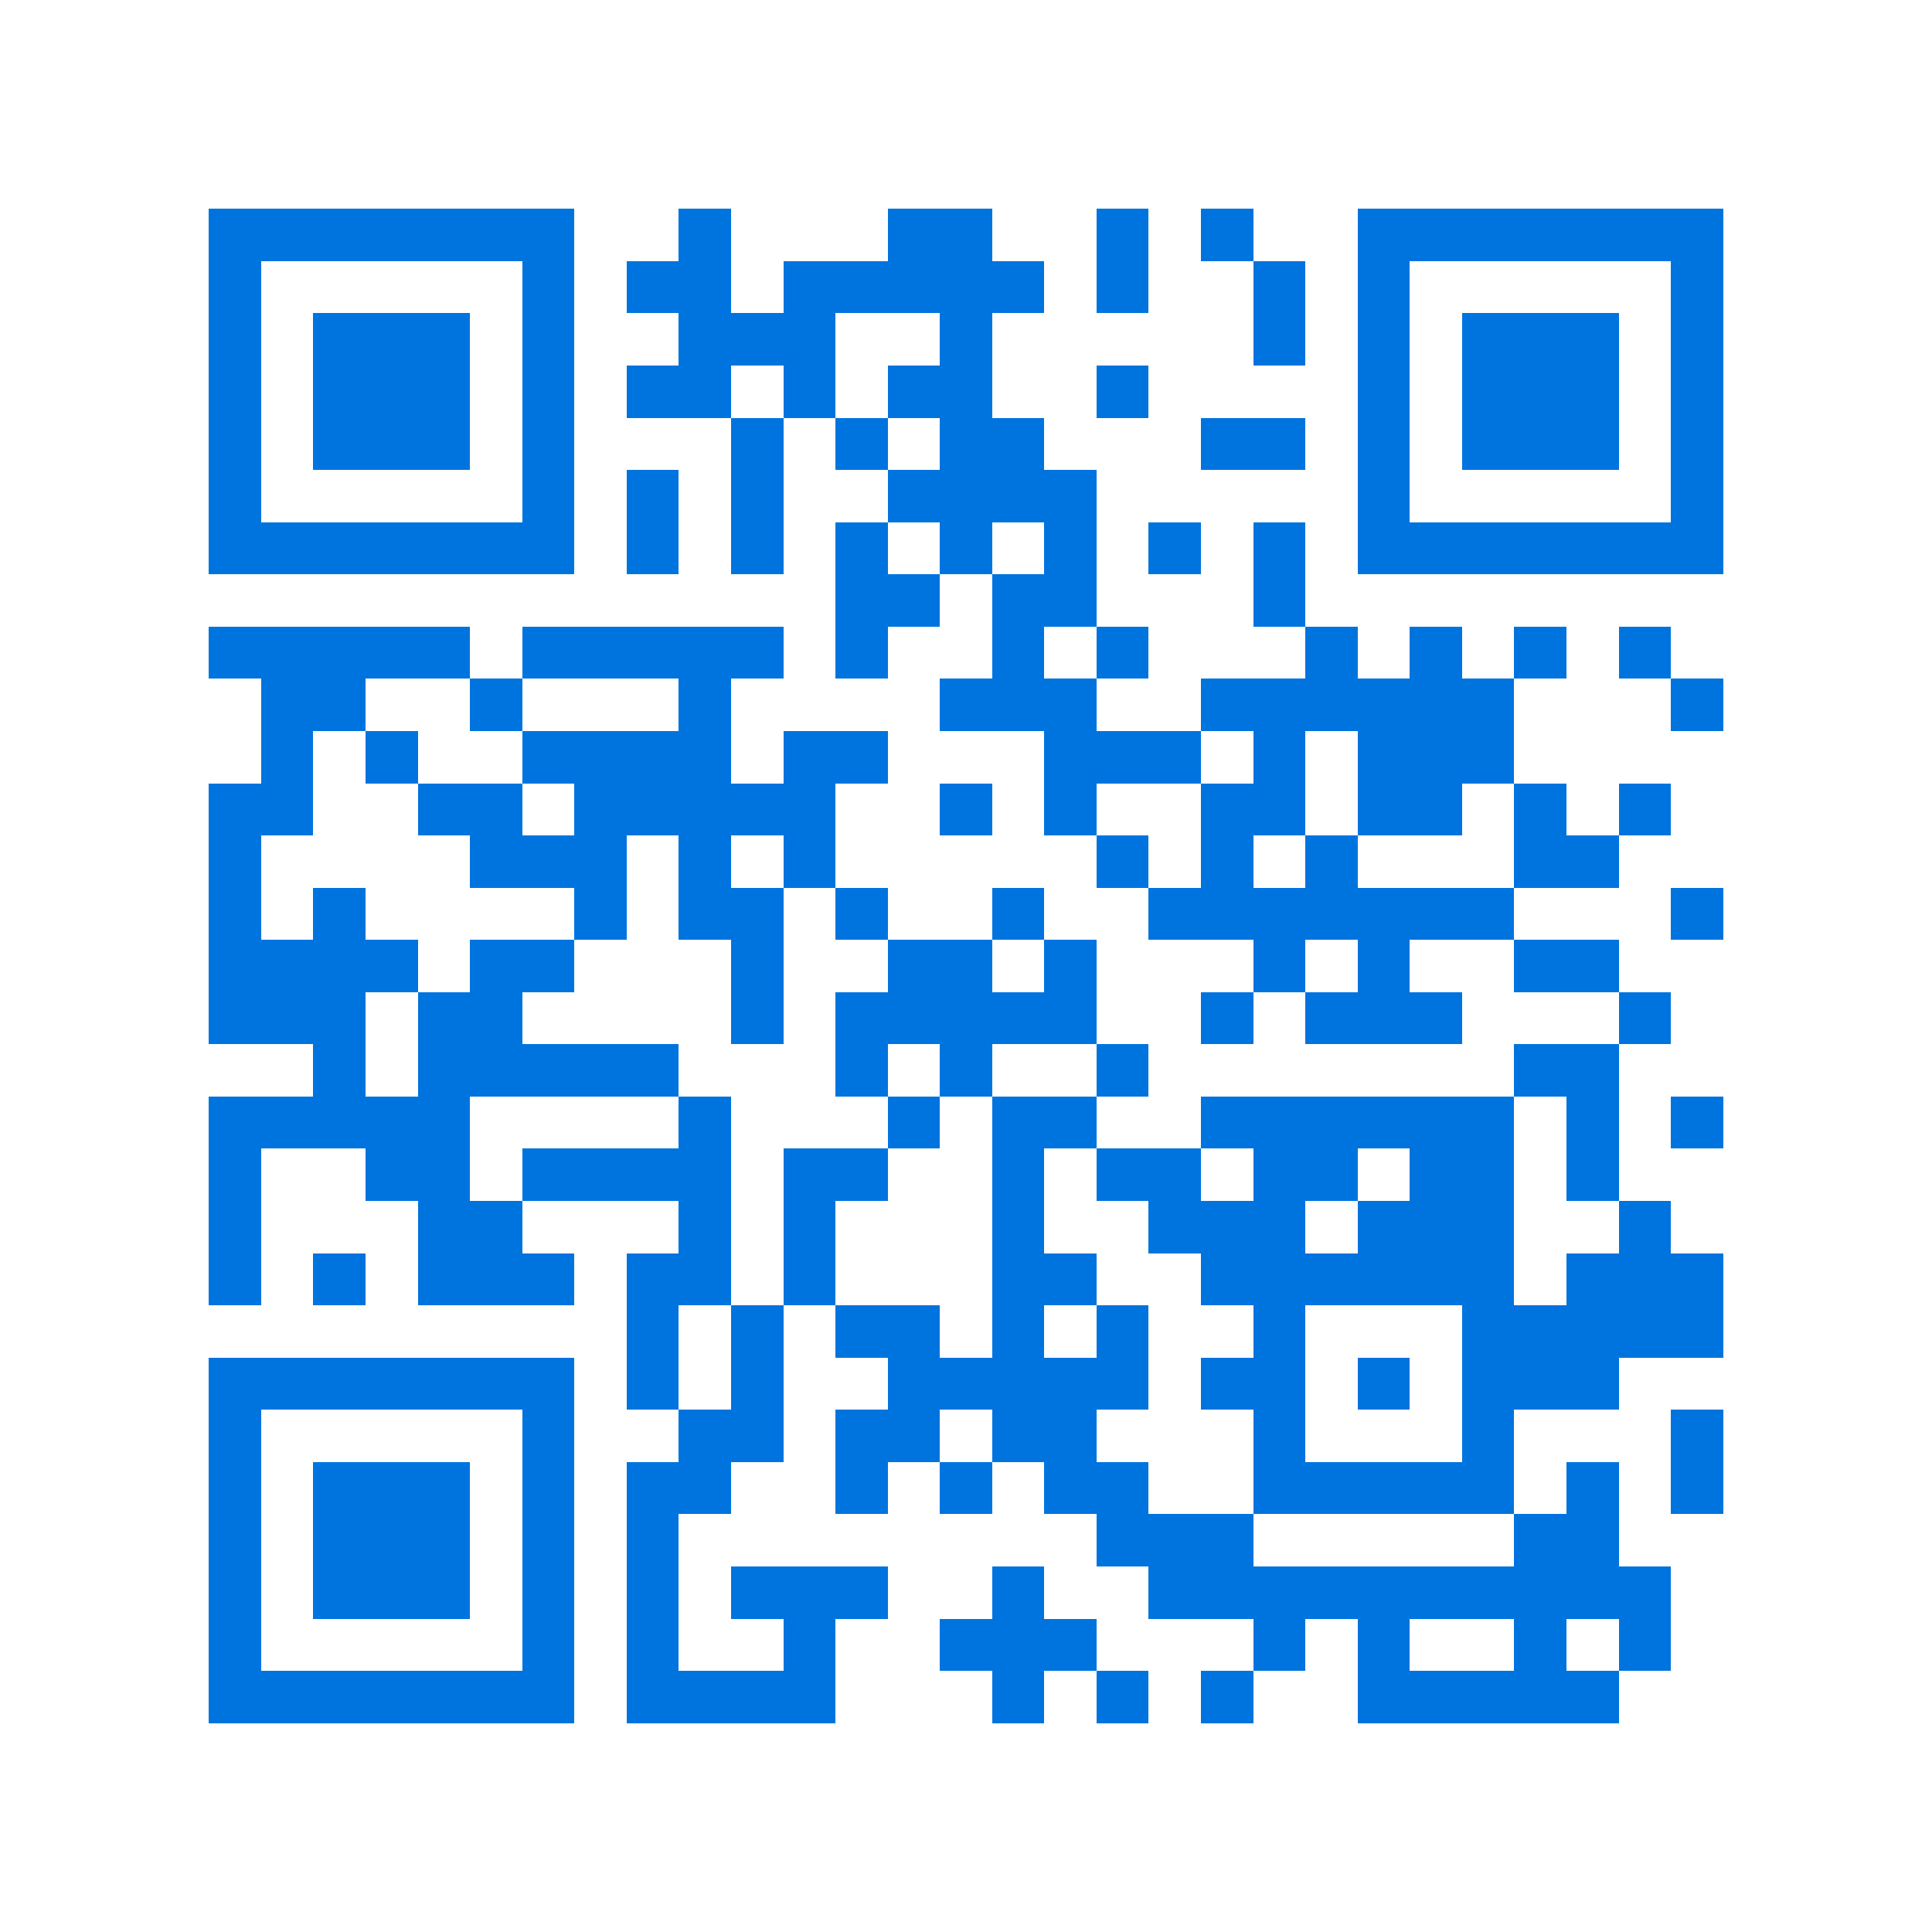 <svg xmlns="http://www.w3.org/2000/svg" viewBox="0 0 37 37" shape-rendering="crispEdges"><path fill="#ffffff" d="M0 0h37v37H0z"/><path stroke="#0074de" d="M4 4.5h7m2 0h1m3 0h2m2 0h1m1 0h1m2 0h7M4 5.5h1m5 0h1m1 0h2m1 0h5m1 0h1m2 0h1m1 0h1m5 0h1M4 6.5h1m1 0h3m1 0h1m2 0h3m2 0h1m5 0h1m1 0h1m1 0h3m1 0h1M4 7.5h1m1 0h3m1 0h1m1 0h2m1 0h1m1 0h2m2 0h1m4 0h1m1 0h3m1 0h1M4 8.5h1m1 0h3m1 0h1m3 0h1m1 0h1m1 0h2m3 0h2m1 0h1m1 0h3m1 0h1M4 9.5h1m5 0h1m1 0h1m1 0h1m2 0h4m5 0h1m5 0h1M4 10.5h7m1 0h1m1 0h1m1 0h1m1 0h1m1 0h1m1 0h1m1 0h1m1 0h7M16 11.5h2m1 0h2m3 0h1M4 12.5h5m1 0h5m1 0h1m2 0h1m1 0h1m3 0h1m1 0h1m1 0h1m1 0h1M5 13.5h2m2 0h1m3 0h1m4 0h3m2 0h6m3 0h1M5 14.5h1m1 0h1m2 0h4m1 0h2m3 0h3m1 0h1m1 0h3M4 15.5h2m2 0h2m1 0h5m2 0h1m1 0h1m2 0h2m1 0h2m1 0h1m1 0h1M4 16.5h1m4 0h3m1 0h1m1 0h1m5 0h1m1 0h1m1 0h1m3 0h2M4 17.5h1m1 0h1m4 0h1m1 0h2m1 0h1m2 0h1m2 0h7m3 0h1M4 18.5h4m1 0h2m3 0h1m2 0h2m1 0h1m3 0h1m1 0h1m2 0h2M4 19.5h3m1 0h2m4 0h1m1 0h5m2 0h1m1 0h3m3 0h1M6 20.5h1m1 0h5m3 0h1m1 0h1m2 0h1m7 0h2M4 21.5h5m4 0h1m3 0h1m1 0h2m2 0h6m1 0h1m1 0h1M4 22.5h1m2 0h2m1 0h4m1 0h2m2 0h1m1 0h2m1 0h2m1 0h2m1 0h1M4 23.5h1m3 0h2m3 0h1m1 0h1m3 0h1m2 0h3m1 0h3m2 0h1M4 24.5h1m1 0h1m1 0h3m1 0h2m1 0h1m3 0h2m2 0h6m1 0h3M12 25.5h1m1 0h1m1 0h2m1 0h1m1 0h1m2 0h1m3 0h5M4 26.5h7m1 0h1m1 0h1m2 0h5m1 0h2m1 0h1m1 0h3M4 27.5h1m5 0h1m2 0h2m1 0h2m1 0h2m3 0h1m3 0h1m3 0h1M4 28.5h1m1 0h3m1 0h1m1 0h2m2 0h1m1 0h1m1 0h2m2 0h5m1 0h1m1 0h1M4 29.5h1m1 0h3m1 0h1m1 0h1m8 0h3m5 0h2M4 30.5h1m1 0h3m1 0h1m1 0h1m1 0h3m2 0h1m2 0h10M4 31.5h1m5 0h1m1 0h1m2 0h1m2 0h3m3 0h1m1 0h1m2 0h1m1 0h1M4 32.5h7m1 0h4m3 0h1m1 0h1m1 0h1m2 0h5"/></svg>

